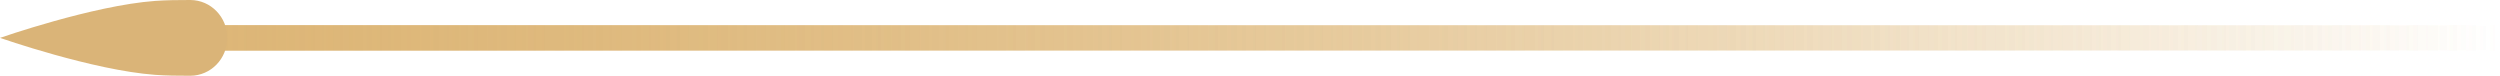 <?xml version="1.0" encoding="UTF-8"?> <svg xmlns="http://www.w3.org/2000/svg" width="99" height="3" viewBox="0 0 99 3" fill="none"><rect width="97" height="1" transform="matrix(-1 0 0 1 99 1)" fill="url(#paint0_linear_801_4195)"></rect><rect width="97" height="1" transform="matrix(-1 0 0 1 99 1)" fill="url(#paint1_linear_801_4195)"></rect><path d="M6.146 2.964C6.563 2.994 7.068 3.002 7.536 3C8.356 2.996 9 2.319 9 1.5V1.5C9 0.681 8.356 0.004 7.536 0C7.068 -0.002 6.563 0.006 6.146 0.036C3.682 0.215 0 1.5 0 1.5C0 1.5 3.682 2.785 6.146 2.964Z" fill="#DAB478"></path><defs><linearGradient id="paint0_linear_801_4195" x1="0" y1="0.5" x2="97" y2="0.5" gradientUnits="userSpaceOnUse"><stop stop-color="#DDB677" stop-opacity="0"></stop><stop offset="1" stop-color="#DDB677"></stop></linearGradient><linearGradient id="paint1_linear_801_4195" x1="0" y1="0.5" x2="97" y2="0.5" gradientUnits="userSpaceOnUse"><stop stop-color="#DDB677" stop-opacity="0"></stop><stop offset="1" stop-color="#DDB677"></stop></linearGradient></defs></svg> 